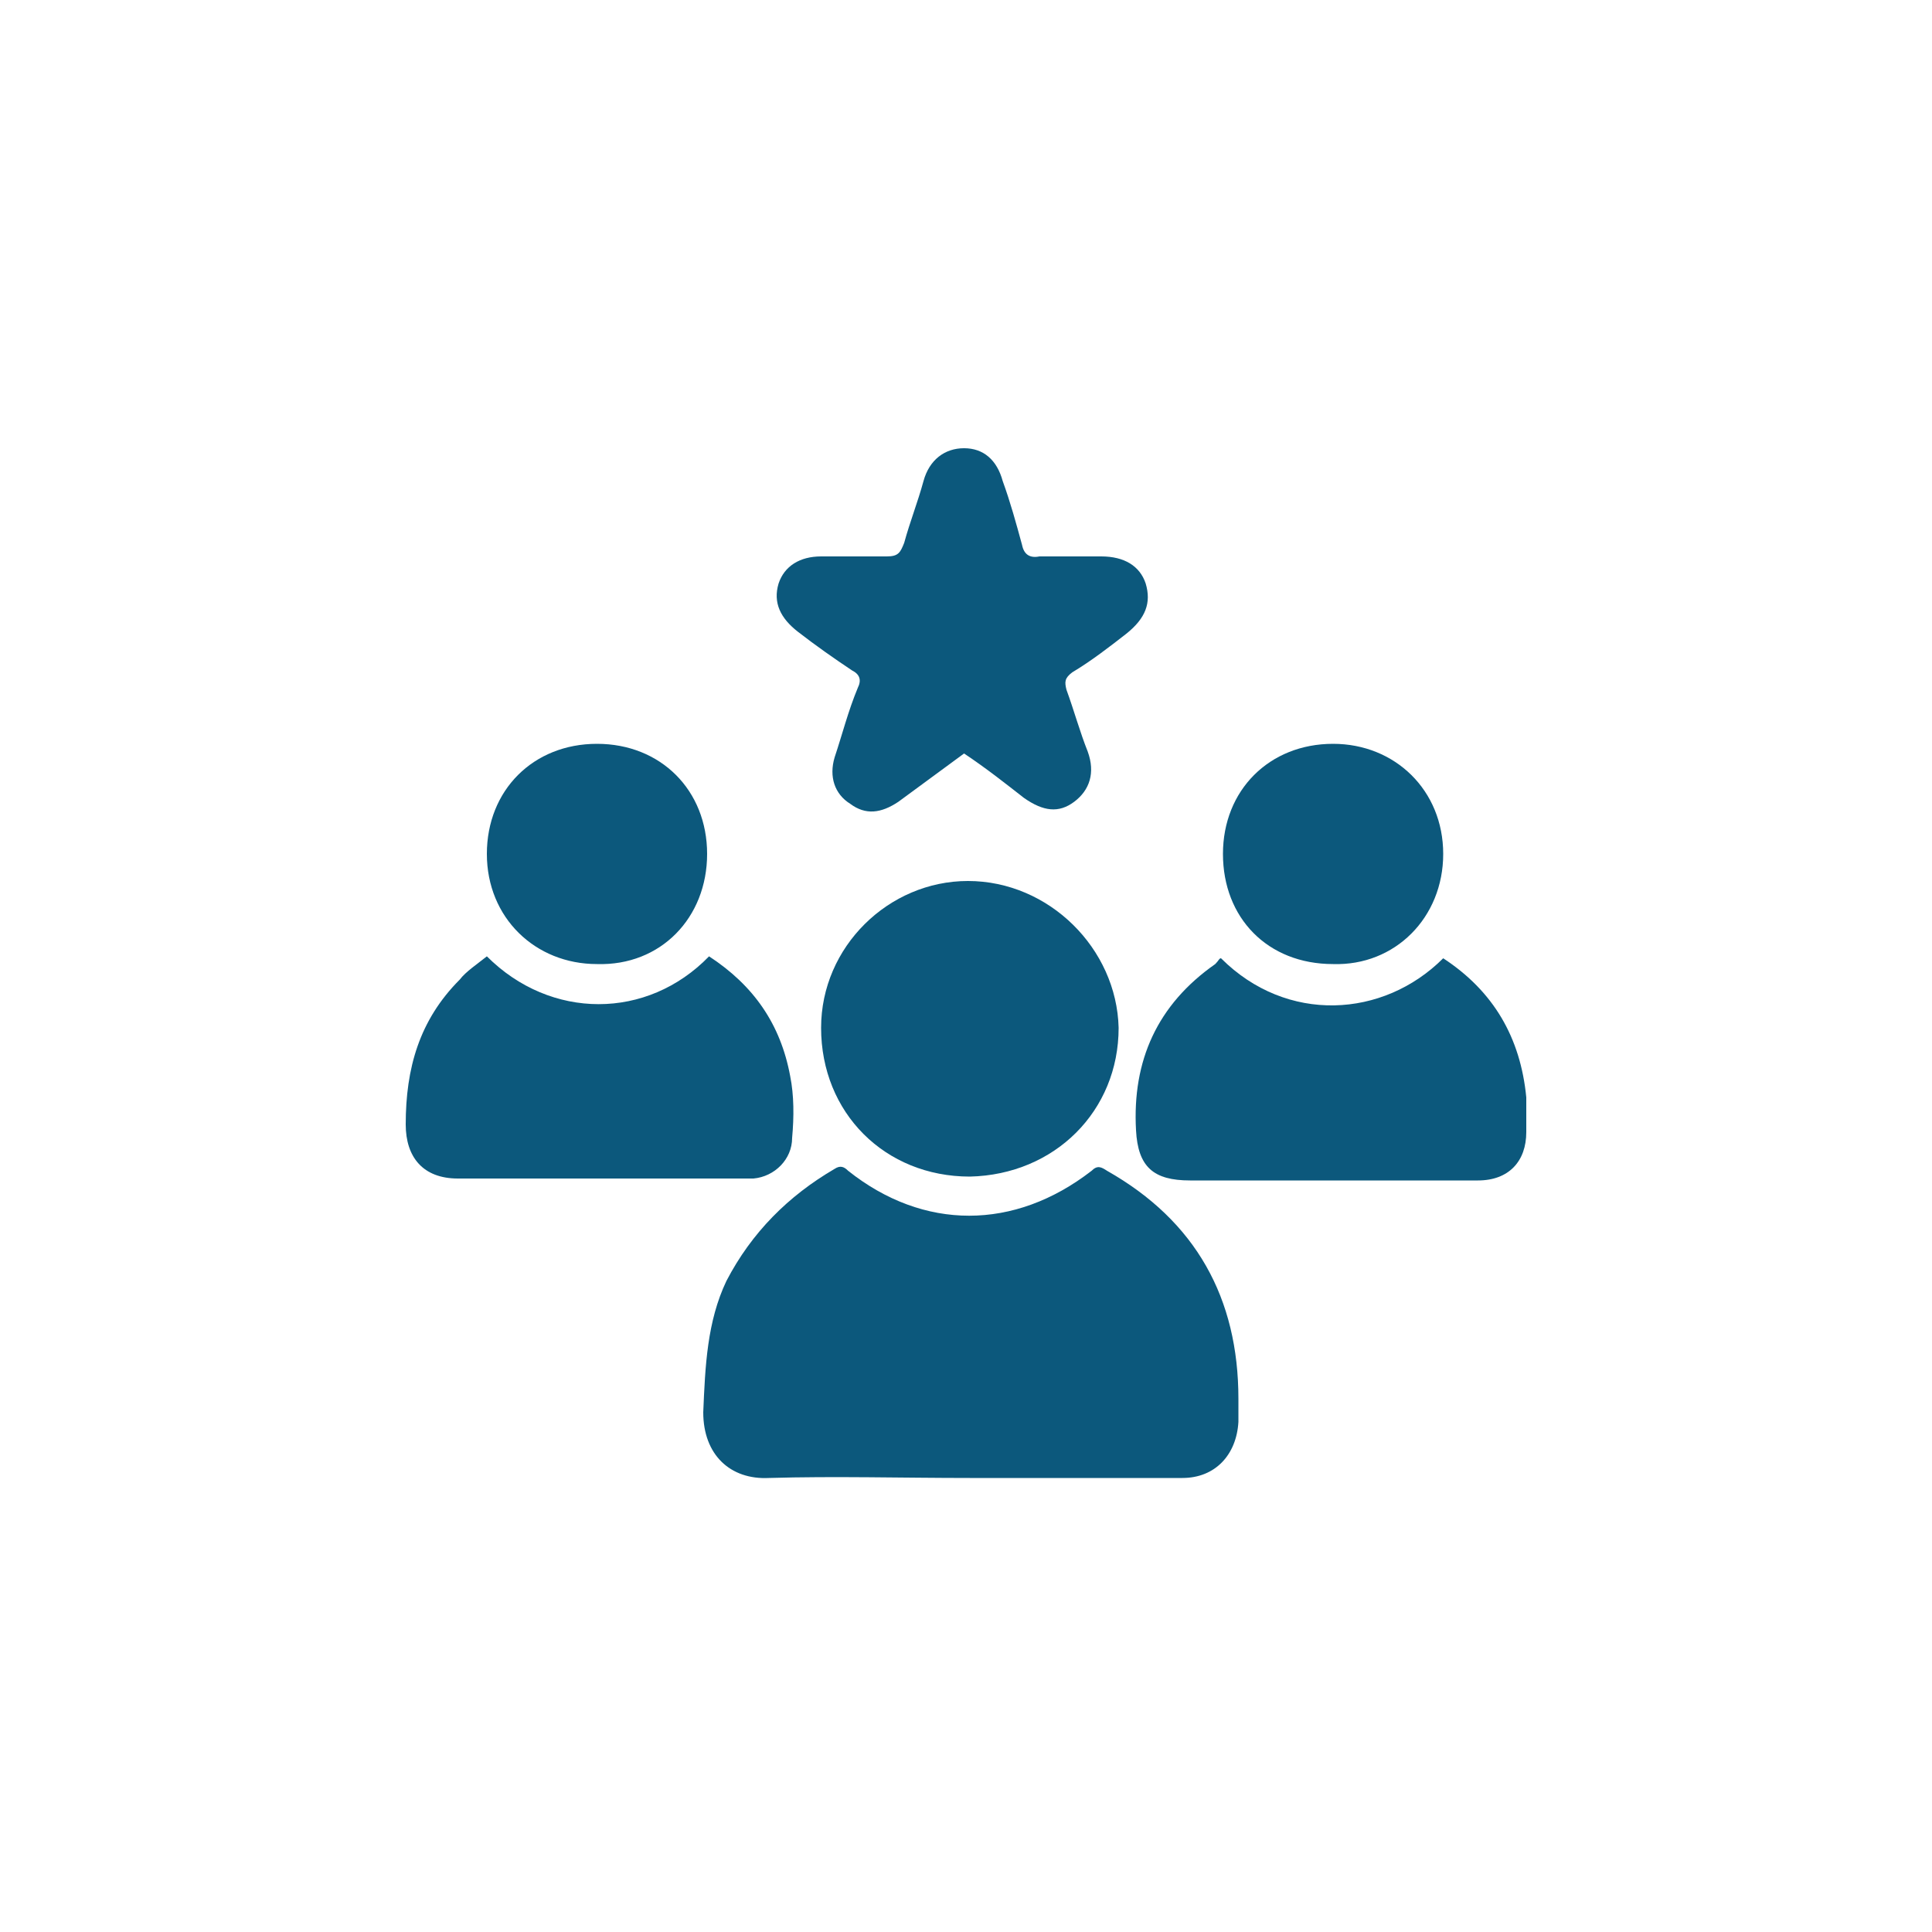 <svg xmlns="http://www.w3.org/2000/svg" xmlns:xlink="http://www.w3.org/1999/xlink" id="Layer_1" x="0px" y="0px" viewBox="0 0 100 100" style="enable-background:new 0 0 100 100;" xml:space="preserve"><style type="text/css">	.st0{fill:#0C587C;}</style><g>	<path class="st0" d="M50.2,76.5c-3.5,0-7-0.1-10.4,0c-2,0.1-3.4-1.2-3.4-3.4c0.1-2.4,0.2-4.7,1.2-6.8c1.3-2.5,3.2-4.4,5.6-5.8  c0.3-0.2,0.5-0.1,0.7,0.1c3.9,3.1,8.6,3.1,12.6,0c0.3-0.3,0.5-0.2,0.8,0c4.6,2.6,6.8,6.6,6.8,11.8c0,0.4,0,0.8,0,1.2  c-0.1,1.7-1.2,2.9-2.9,2.9C57.5,76.5,53.8,76.5,50.2,76.5z"></path>	<path class="st0" d="M49.9,39c-1.1,0.8-2.3,1.7-3.4,2.5c-0.9,0.6-1.7,0.7-2.5,0.1c-0.8-0.5-1.1-1.4-0.8-2.4  c0.4-1.2,0.7-2.4,1.2-3.6c0.2-0.4,0.1-0.7-0.3-0.9c-0.9-0.6-1.9-1.3-2.8-2c-0.9-0.7-1.3-1.5-1-2.5c0.3-0.9,1.1-1.4,2.2-1.4  c1.1,0,2.3,0,3.4,0c0.6,0,0.7-0.2,0.9-0.7c0.3-1.1,0.7-2.1,1-3.2c0.3-1.1,1.1-1.7,2.1-1.7c1,0,1.7,0.6,2,1.7c0.4,1.1,0.7,2.2,1,3.3  c0.1,0.5,0.4,0.7,0.9,0.6c1.1,0,2.2,0,3.2,0c1.2,0,2,0.5,2.3,1.4c0.3,1,0,1.8-1,2.6c-0.9,0.7-1.8,1.4-2.8,2  c-0.4,0.3-0.4,0.5-0.3,0.9c0.4,1.1,0.7,2.2,1.1,3.2c0.4,1.1,0.1,2-0.7,2.6c-0.8,0.6-1.6,0.5-2.6-0.2C52.1,40.6,51.1,39.8,49.9,39z"></path>	<path class="st0" d="M63.2,49.6c3.4,3.4,8.4,3.1,11.5,0c2.6,1.7,4,4.1,4.3,7.2c0,0.6,0,1.2,0,1.8c0,1.5-0.9,2.5-2.5,2.5  c-2.9,0-5.8,0-8.7,0c-2.1,0-4.1,0-6.2,0c-1.9,0-2.7-0.7-2.8-2.6c-0.2-3.6,1.1-6.5,4.1-8.6C63.1,49.7,63.1,49.6,63.2,49.6z"></path>	<path class="st0" d="M25.2,49.5c3.3,3.3,8.3,3.3,11.5,0c2.3,1.5,3.7,3.5,4.2,6.2c0.2,1,0.2,2.1,0.1,3.2c0,1.1-0.9,2-2,2.1  c-0.2,0-0.4,0-0.6,0c-4.9,0-9.8,0-14.7,0c-1.8,0-2.7-1.1-2.7-2.8c0-2.9,0.7-5.4,2.8-7.5C24.1,50.3,24.7,49.9,25.2,49.5z"></path>	<path class="st0" d="M50.2,60.9c-4.4,0-7.7-3.3-7.7-7.7c0-4.2,3.5-7.6,7.6-7.6c4.2,0,7.7,3.5,7.8,7.6  C57.9,57.5,54.6,60.8,50.2,60.9z"></path>	<path class="st0" d="M63.3,44.2c0-3.3,2.4-5.7,5.7-5.7c3.2,0,5.7,2.4,5.7,5.7c0,3.3-2.5,5.8-5.7,5.7C65.6,49.9,63.3,47.5,63.3,44.2  z"></path>	<path class="st0" d="M25.2,44.2c0-3.3,2.4-5.7,5.7-5.7c3.3,0,5.7,2.4,5.7,5.7c0,3.3-2.4,5.8-5.7,5.7C27.7,49.9,25.2,47.5,25.2,44.2  z"></path></g></svg>